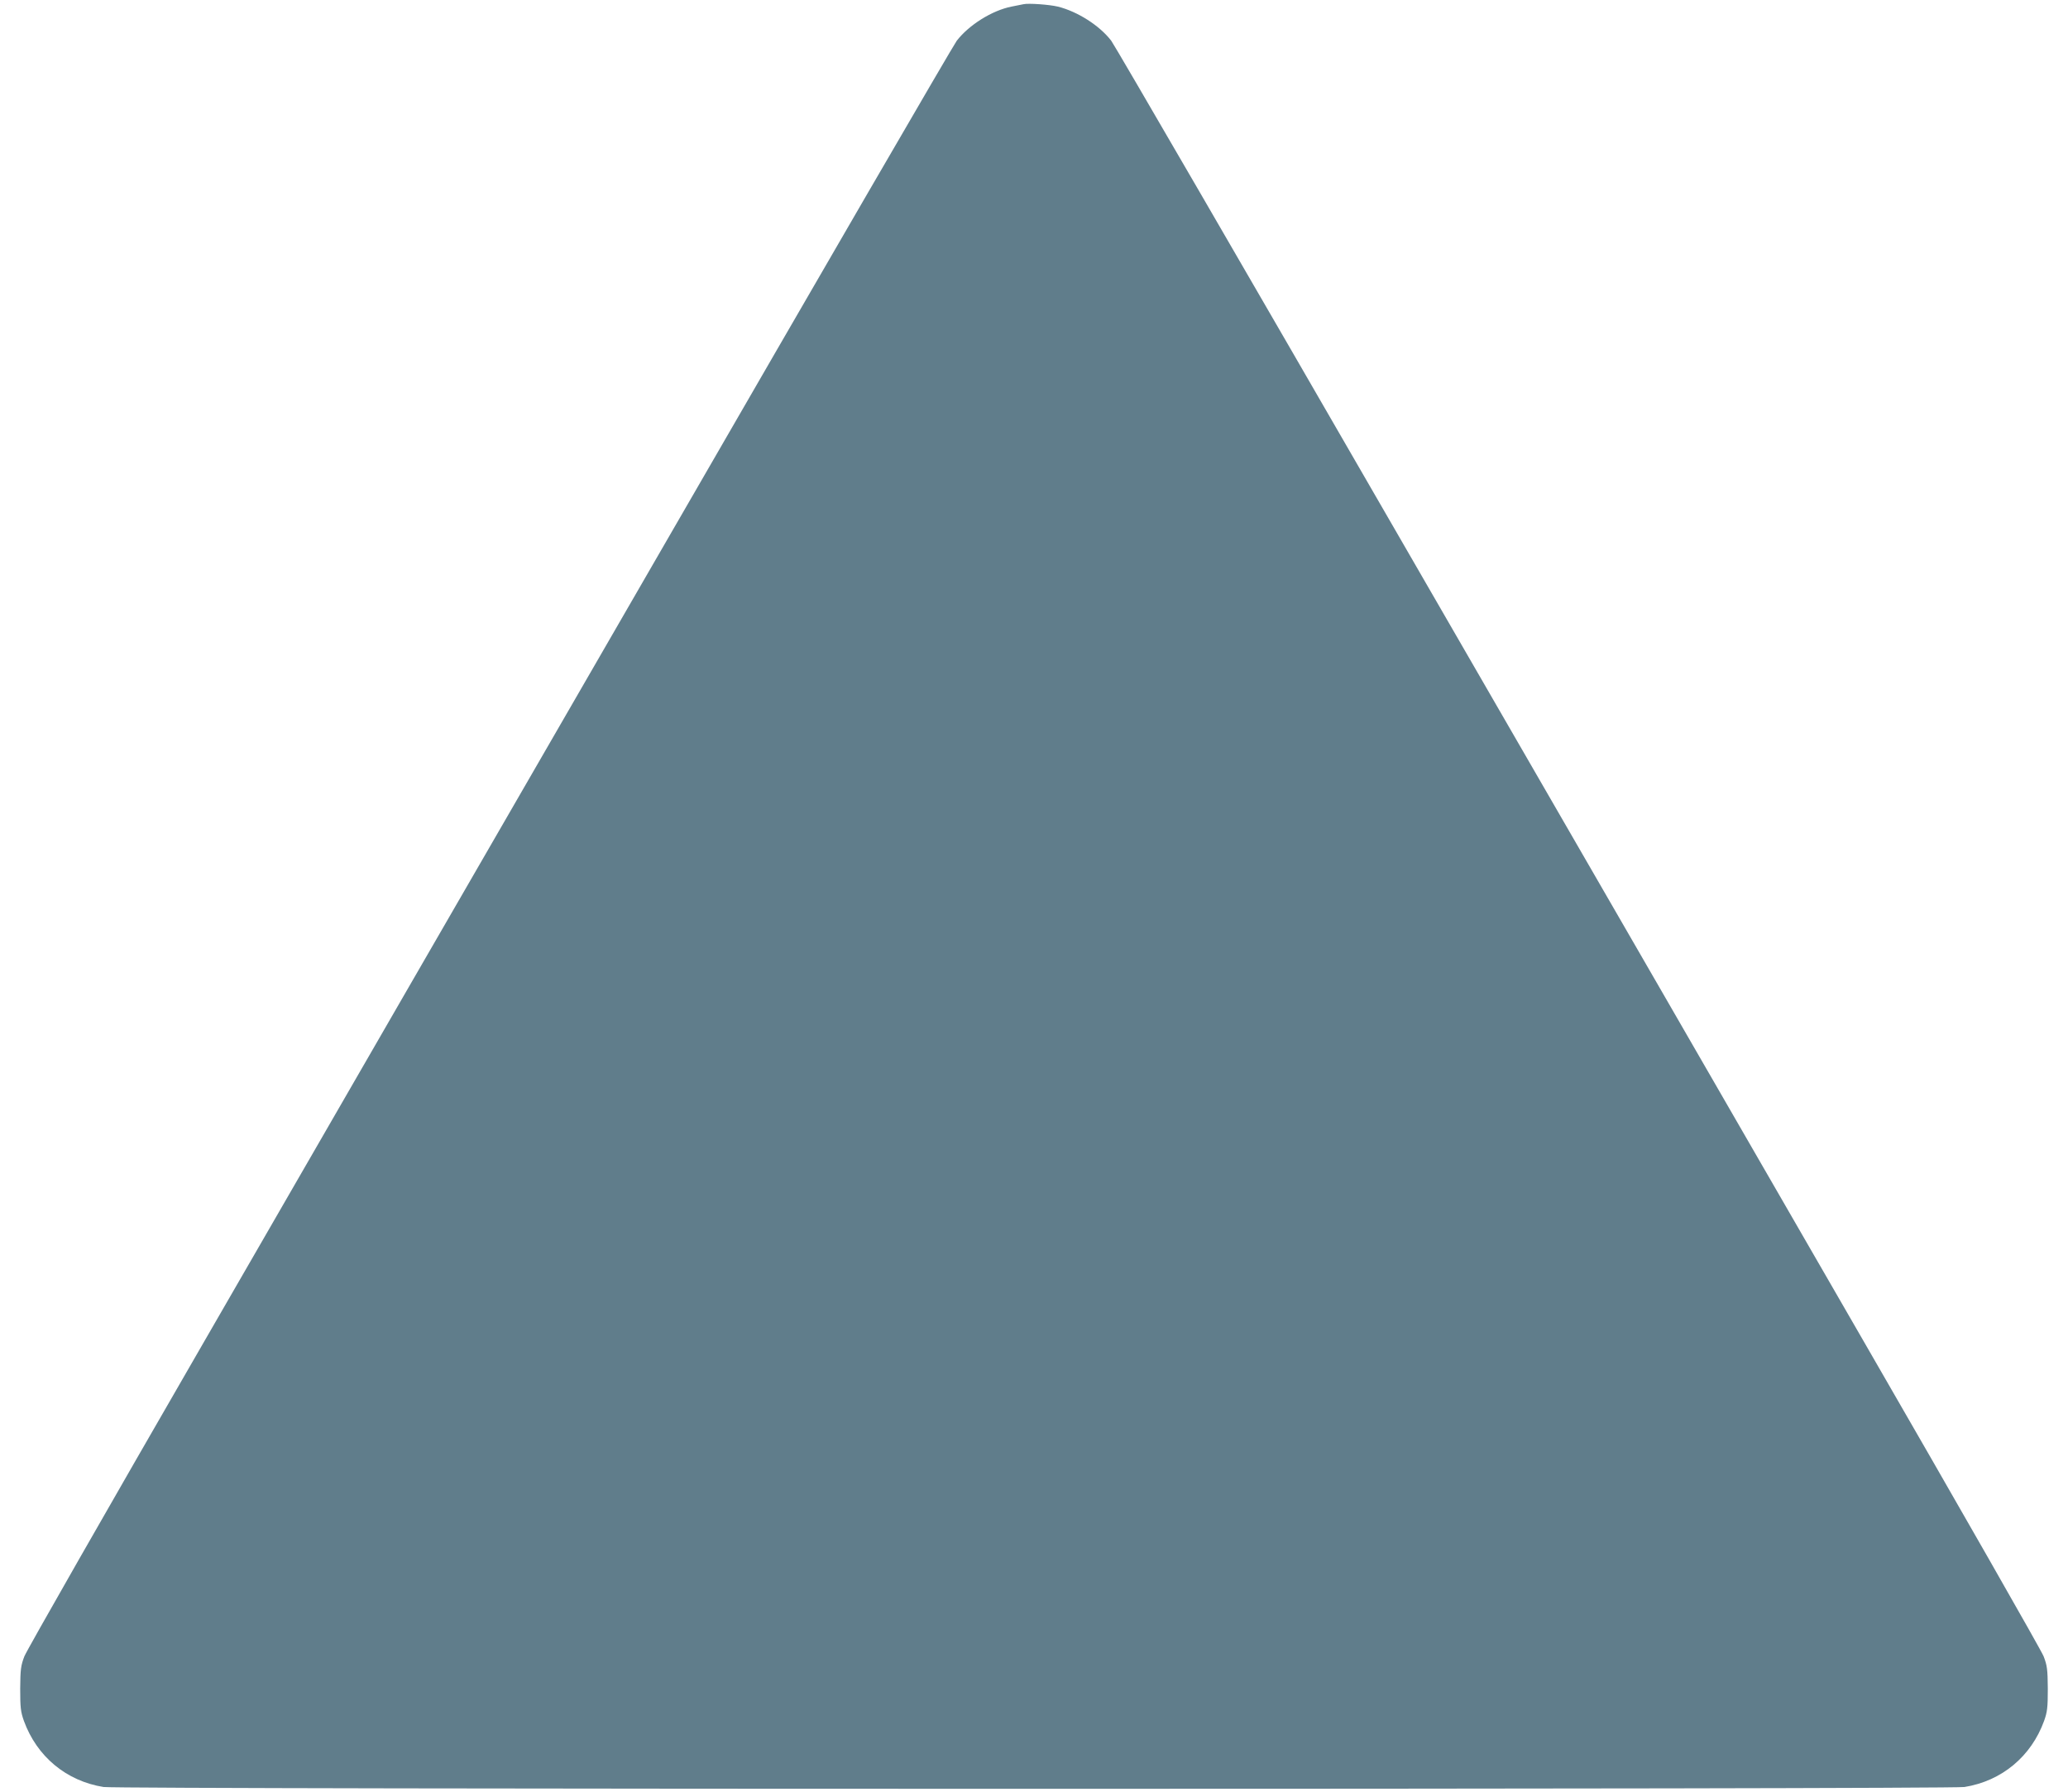 <?xml version="1.0" standalone="no"?>
<!DOCTYPE svg PUBLIC "-//W3C//DTD SVG 20010904//EN"
 "http://www.w3.org/TR/2001/REC-SVG-20010904/DTD/svg10.dtd">
<svg version="1.0" xmlns="http://www.w3.org/2000/svg"
 width="1280pt" height="1109pt" viewBox="0 0 1280 1109"
 preserveAspectRatio="xMidYMid meet">
<g transform="translate(0,1109) scale(0.1,-0.1)"
fill="#607d8b" stroke="none">
<path d="M6335 11064 c-11 -2 -45 -9 -75 -15 -120 -24 -262 -113 -338 -211
-22 -29 -834 -1428 -1804 -3108 -971 -1680 -2255 -3903 -2853 -4940 -599
-1037 -1100 -1914 -1114 -1950 -22 -57 -25 -81 -26 -200 0 -117 3 -144 23
-200 80 -220 262 -372 493 -409 90 -15 11428 -15 11518 0 231 37 413 189 493
409 20 56 23 83 23 200 -1 119 -4 143 -26 200 -14 36 -515 913 -1114 1950
-598 1037 -1882 3260 -2853 4940 -970 1680 -1782 3079 -1804 3108 -72 94 -209
181 -330 211 -54 13 -183 22 -213 15z"/>
</g>
</svg>

